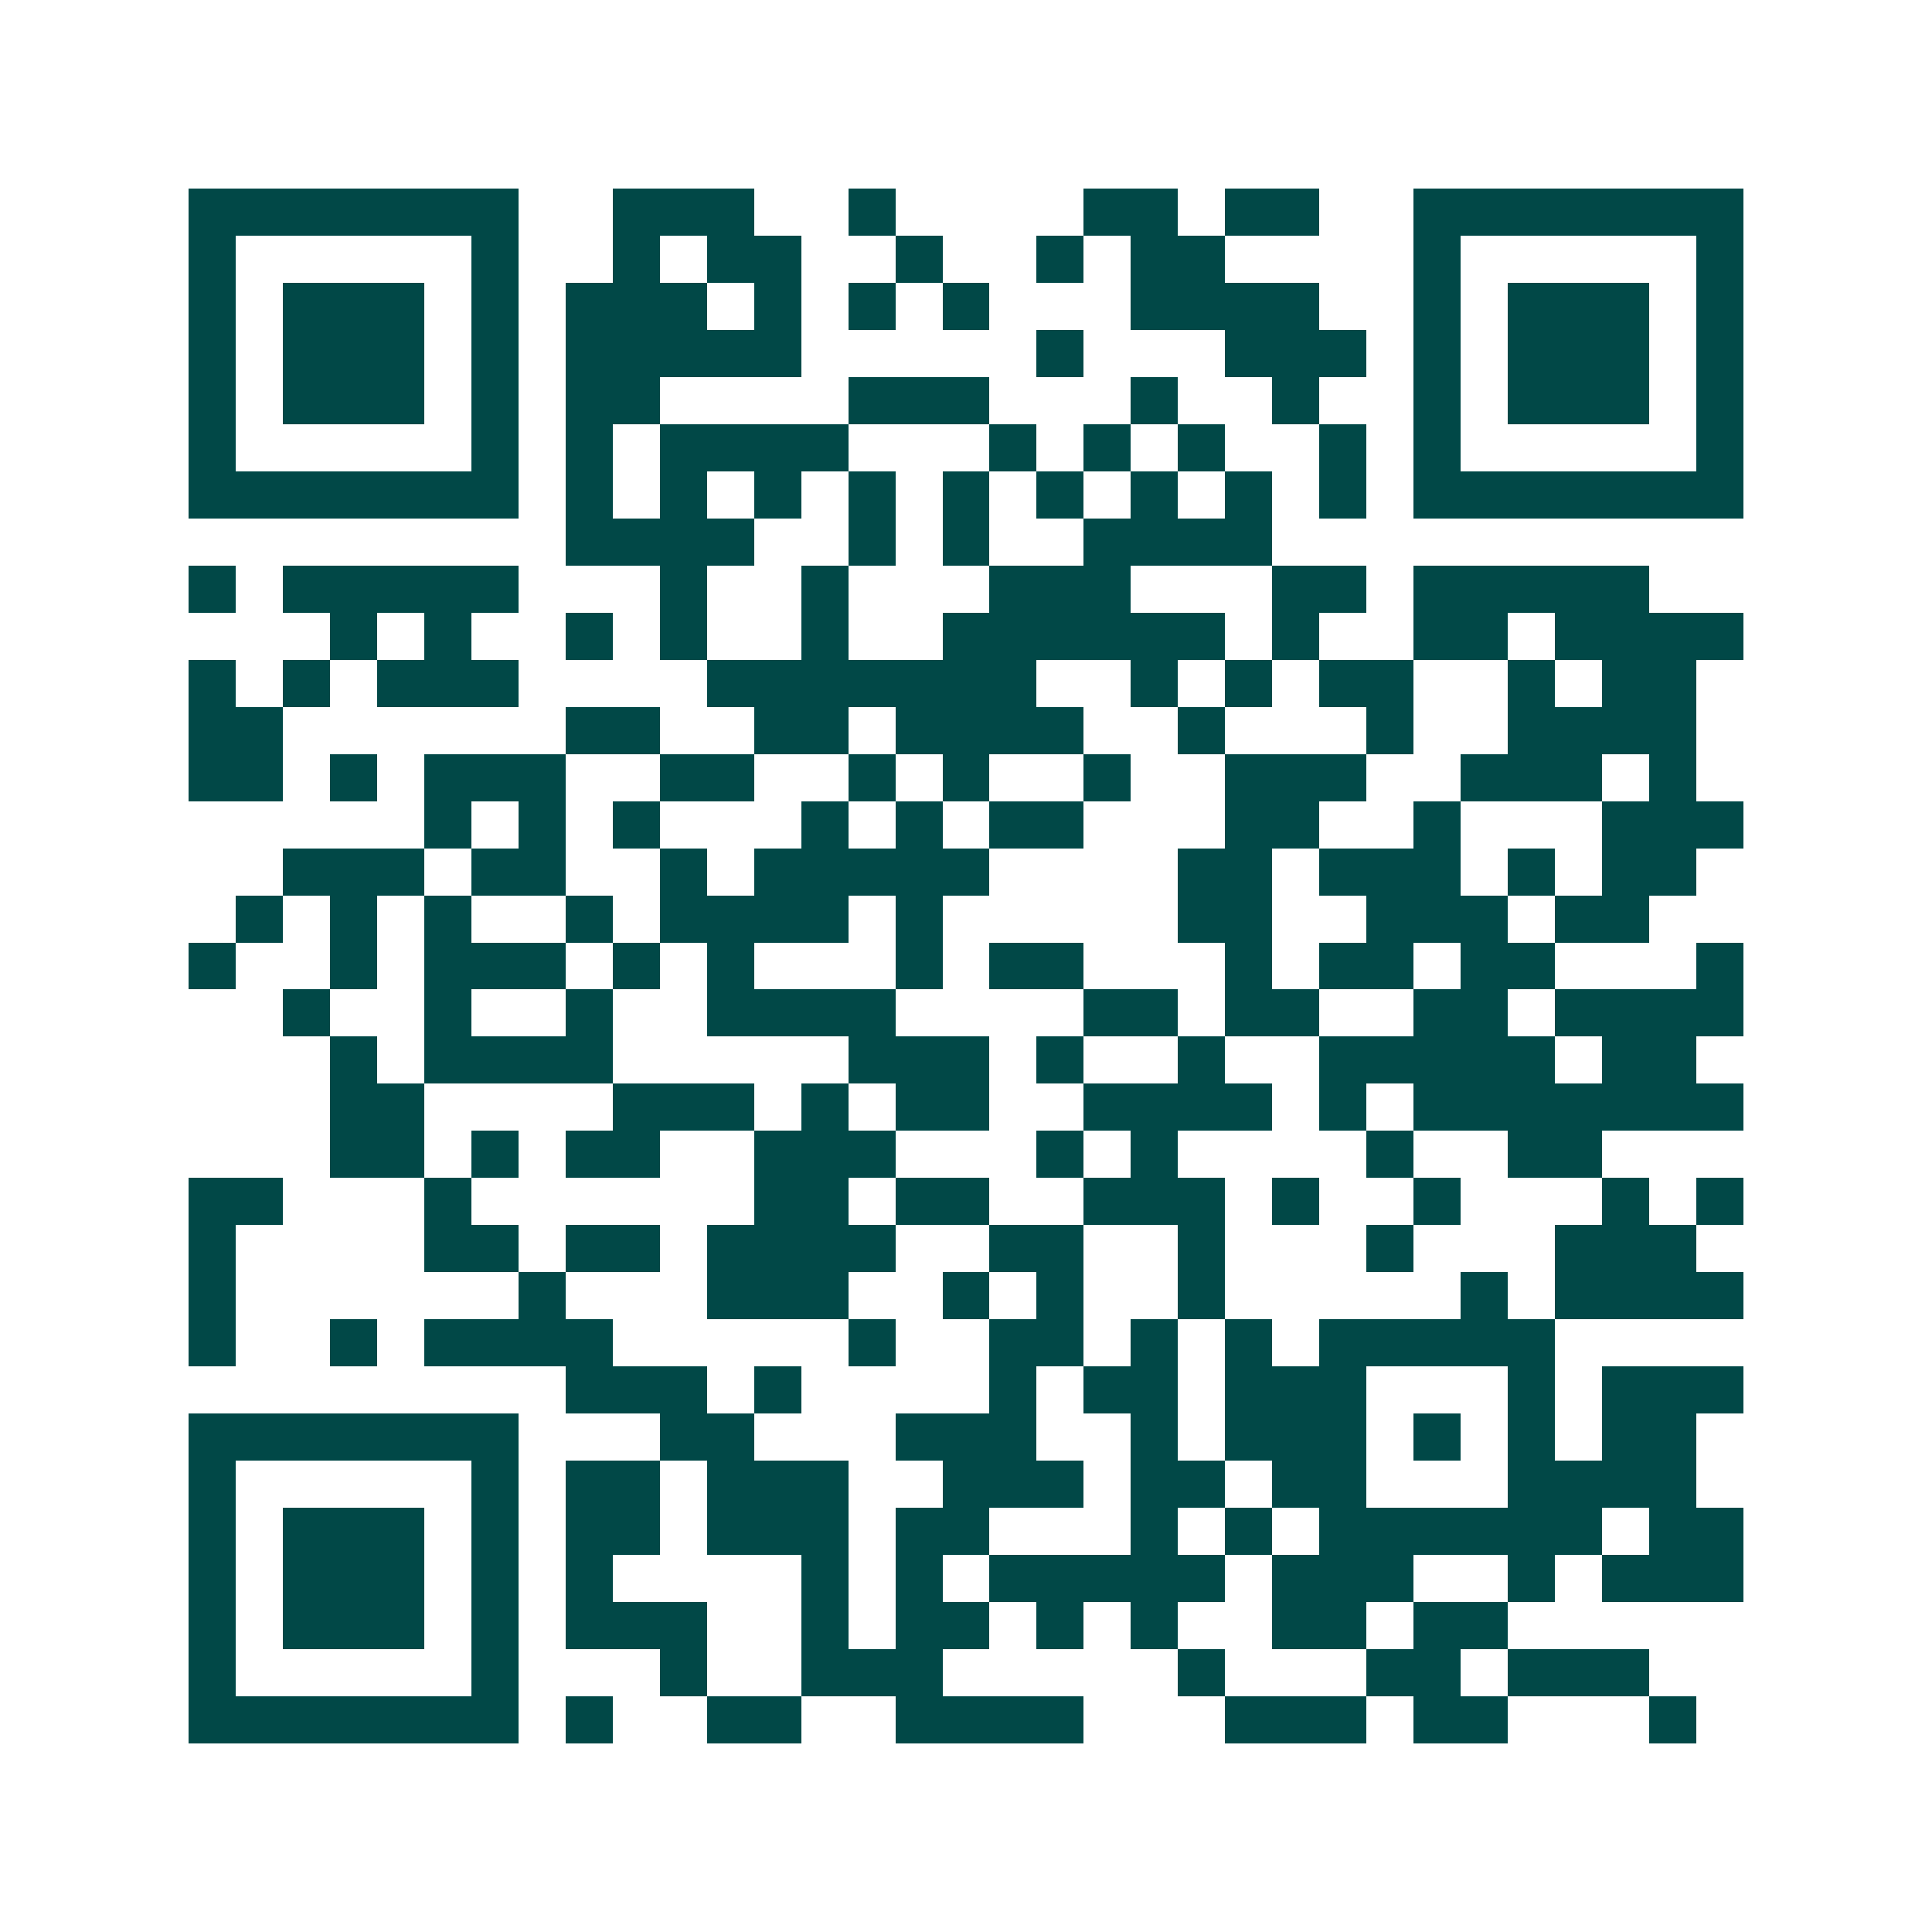 <svg xmlns="http://www.w3.org/2000/svg" width="200" height="200" viewBox="0 0 41 41" shape-rendering="crispEdges"><path fill="#ffffff" d="M0 0h41v41H0z"/><path stroke="#014847" d="M4 4.5h7m2 0h3m2 0h1m4 0h2m1 0h2m2 0h7M4 5.5h1m5 0h1m2 0h1m1 0h2m2 0h1m2 0h1m1 0h2m4 0h1m5 0h1M4 6.5h1m1 0h3m1 0h1m1 0h3m1 0h1m1 0h1m1 0h1m3 0h4m2 0h1m1 0h3m1 0h1M4 7.5h1m1 0h3m1 0h1m1 0h5m5 0h1m3 0h3m1 0h1m1 0h3m1 0h1M4 8.5h1m1 0h3m1 0h1m1 0h2m4 0h3m3 0h1m2 0h1m2 0h1m1 0h3m1 0h1M4 9.5h1m5 0h1m1 0h1m1 0h4m3 0h1m1 0h1m1 0h1m2 0h1m1 0h1m5 0h1M4 10.5h7m1 0h1m1 0h1m1 0h1m1 0h1m1 0h1m1 0h1m1 0h1m1 0h1m1 0h1m1 0h7M12 11.5h4m2 0h1m1 0h1m2 0h4M4 12.5h1m1 0h5m3 0h1m2 0h1m3 0h3m3 0h2m1 0h5M7 13.5h1m1 0h1m2 0h1m1 0h1m2 0h1m2 0h6m1 0h1m2 0h2m1 0h4M4 14.5h1m1 0h1m1 0h3m4 0h7m2 0h1m1 0h1m1 0h2m2 0h1m1 0h2M4 15.5h2m6 0h2m2 0h2m1 0h4m2 0h1m3 0h1m2 0h4M4 16.5h2m1 0h1m1 0h3m2 0h2m2 0h1m1 0h1m2 0h1m2 0h3m2 0h3m1 0h1M9 17.5h1m1 0h1m1 0h1m3 0h1m1 0h1m1 0h2m3 0h2m2 0h1m3 0h3M6 18.5h3m1 0h2m2 0h1m1 0h5m4 0h2m1 0h3m1 0h1m1 0h2M5 19.5h1m1 0h1m1 0h1m2 0h1m1 0h4m1 0h1m5 0h2m2 0h3m1 0h2M4 20.5h1m2 0h1m1 0h3m1 0h1m1 0h1m3 0h1m1 0h2m3 0h1m1 0h2m1 0h2m3 0h1M6 21.5h1m2 0h1m2 0h1m2 0h4m4 0h2m1 0h2m2 0h2m1 0h4M7 22.5h1m1 0h4m5 0h3m1 0h1m2 0h1m2 0h5m1 0h2M7 23.5h2m4 0h3m1 0h1m1 0h2m2 0h4m1 0h1m1 0h7M7 24.5h2m1 0h1m1 0h2m2 0h3m3 0h1m1 0h1m4 0h1m2 0h2M4 25.5h2m3 0h1m6 0h2m1 0h2m2 0h3m1 0h1m2 0h1m3 0h1m1 0h1M4 26.5h1m4 0h2m1 0h2m1 0h4m2 0h2m2 0h1m3 0h1m3 0h3M4 27.5h1m6 0h1m3 0h3m2 0h1m1 0h1m2 0h1m5 0h1m1 0h4M4 28.5h1m2 0h1m1 0h4m5 0h1m2 0h2m1 0h1m1 0h1m1 0h5M12 29.5h3m1 0h1m4 0h1m1 0h2m1 0h3m3 0h1m1 0h3M4 30.5h7m3 0h2m3 0h3m2 0h1m1 0h3m1 0h1m1 0h1m1 0h2M4 31.5h1m5 0h1m1 0h2m1 0h3m2 0h3m1 0h2m1 0h2m3 0h4M4 32.5h1m1 0h3m1 0h1m1 0h2m1 0h3m1 0h2m3 0h1m1 0h1m1 0h6m1 0h2M4 33.5h1m1 0h3m1 0h1m1 0h1m4 0h1m1 0h1m1 0h5m1 0h3m2 0h1m1 0h3M4 34.5h1m1 0h3m1 0h1m1 0h3m2 0h1m1 0h2m1 0h1m1 0h1m2 0h2m1 0h2M4 35.5h1m5 0h1m3 0h1m2 0h3m5 0h1m3 0h2m1 0h3M4 36.5h7m1 0h1m2 0h2m2 0h4m3 0h3m1 0h2m3 0h1"/></svg>
